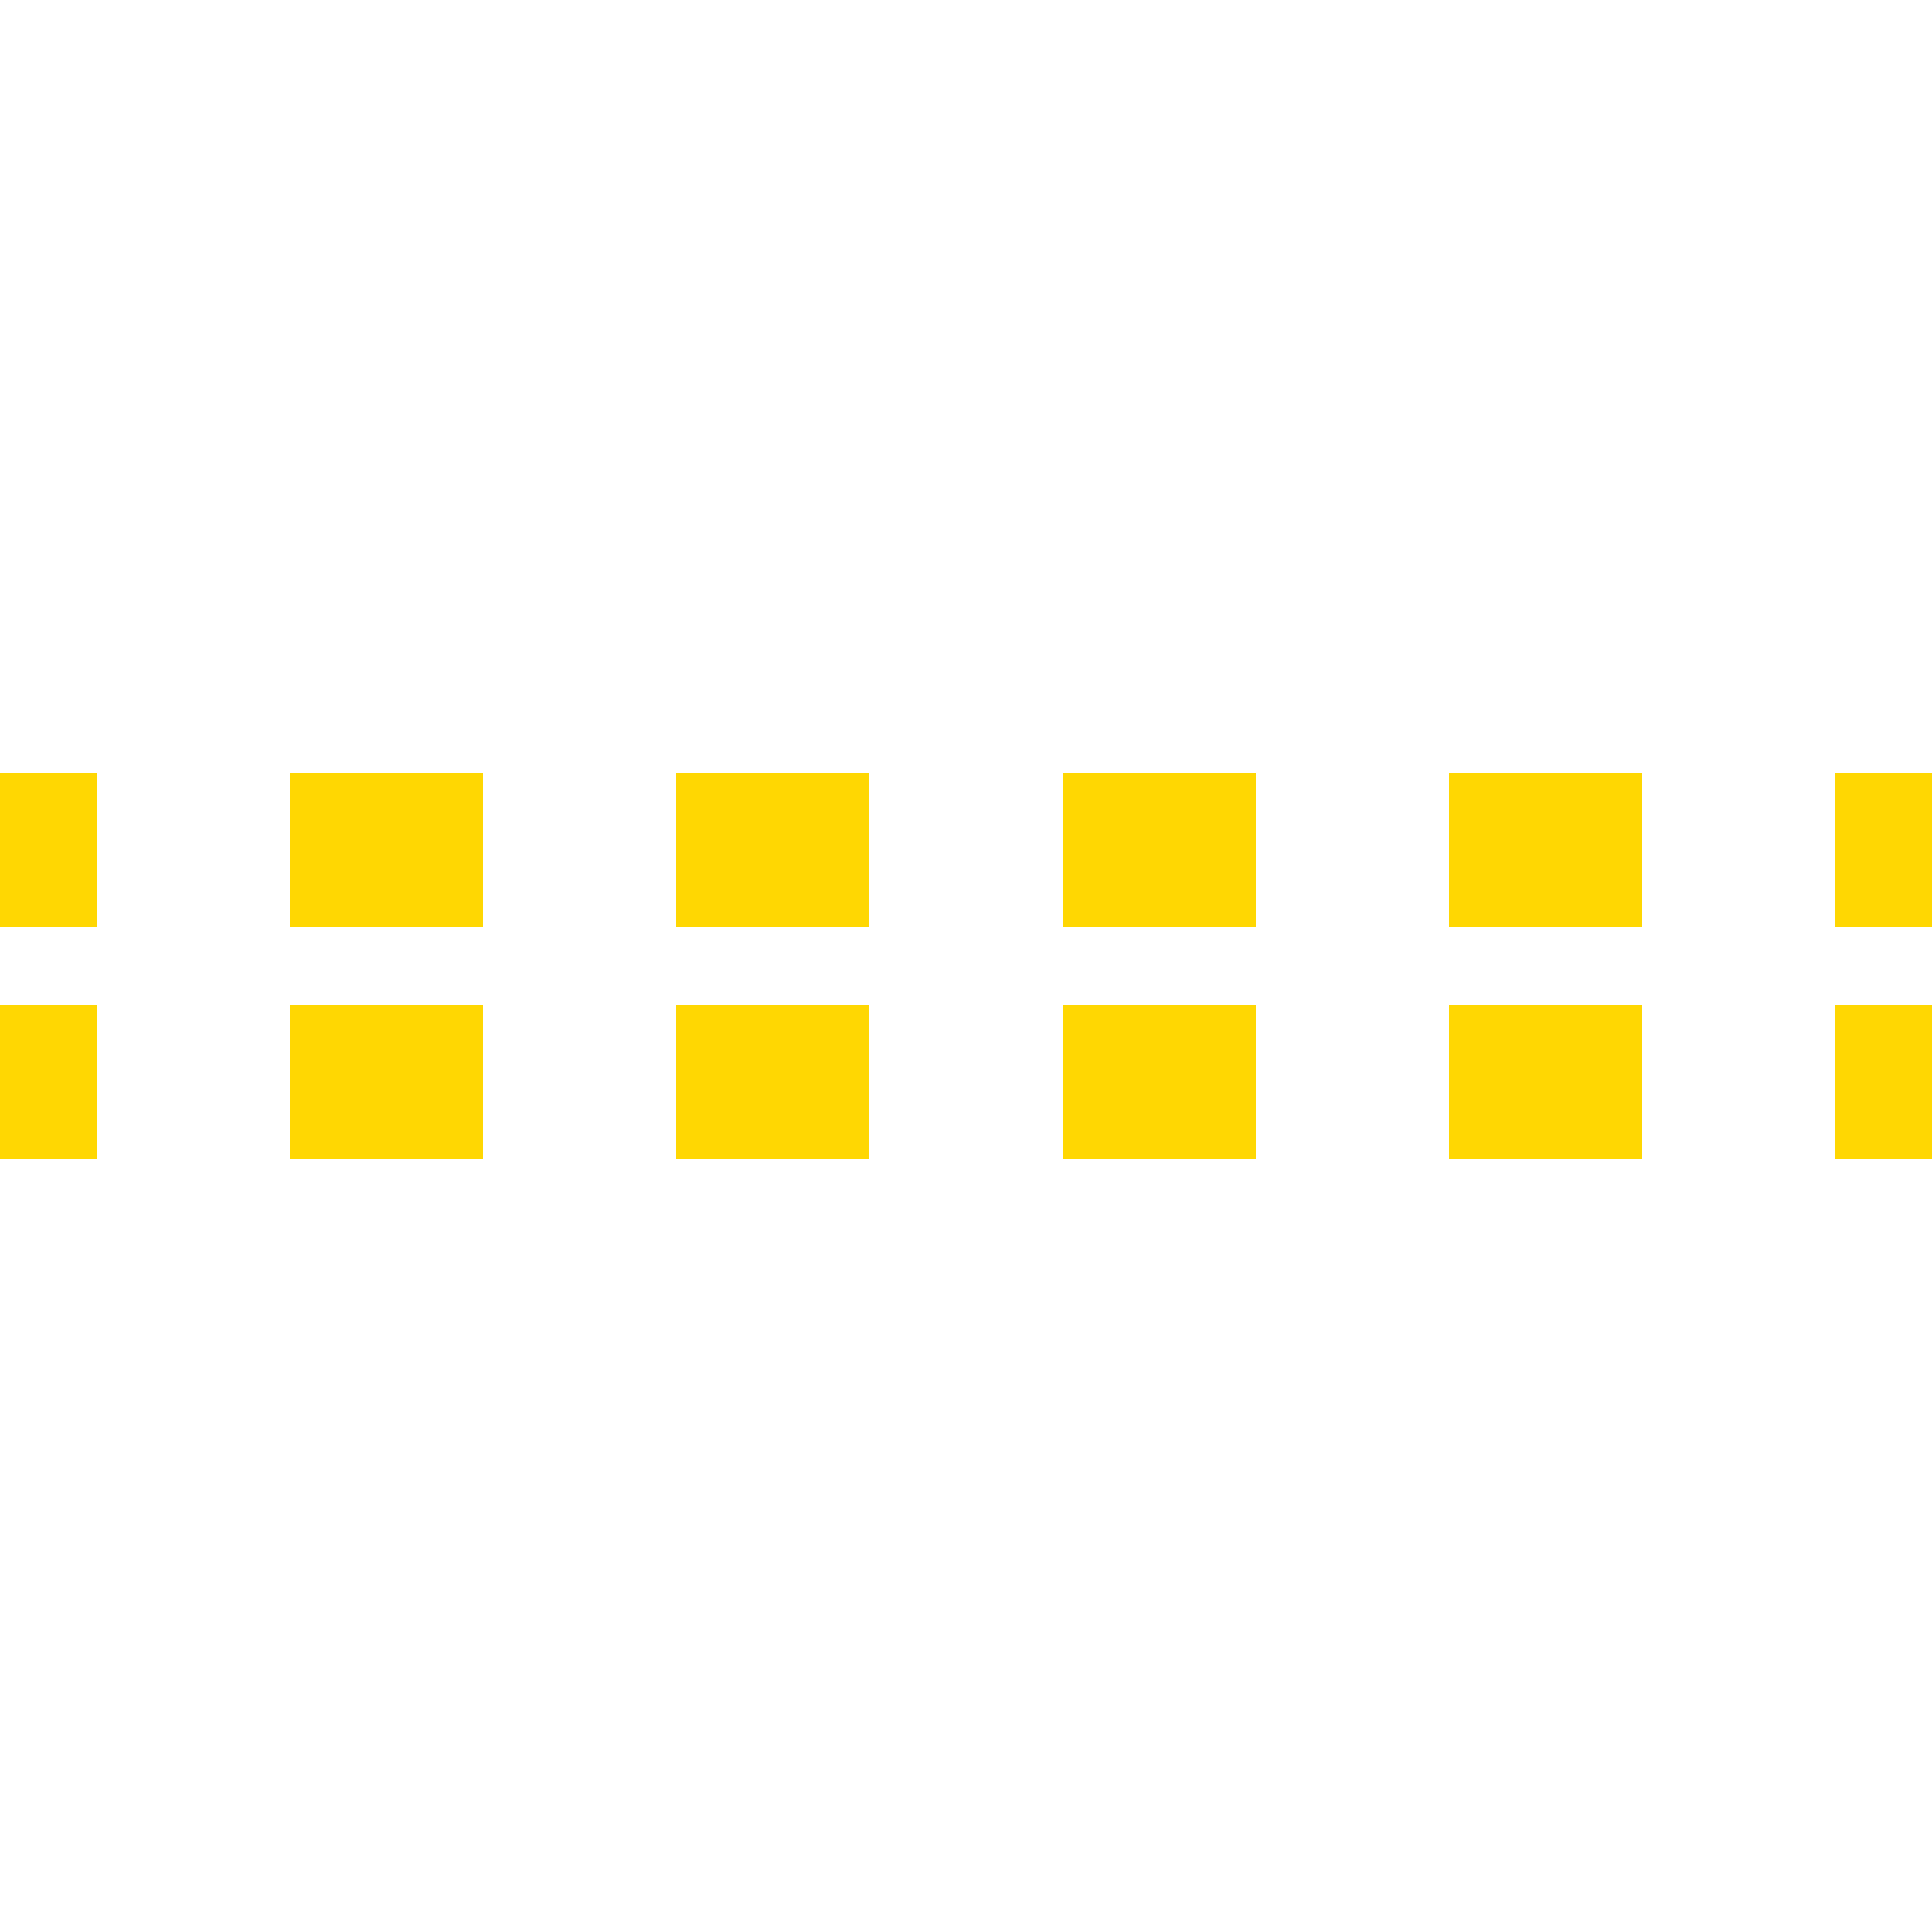 <?xml version="1.0" encoding="UTF-8"?>
<svg xmlns="http://www.w3.org/2000/svg" width="500" height="500">
 <title>tSTRq yellow</title>
 <path stroke="#FFD702" d="m 525,220 H 0 m 525,60 H 0" stroke-width="40" stroke-dasharray="50"/>
</svg>
